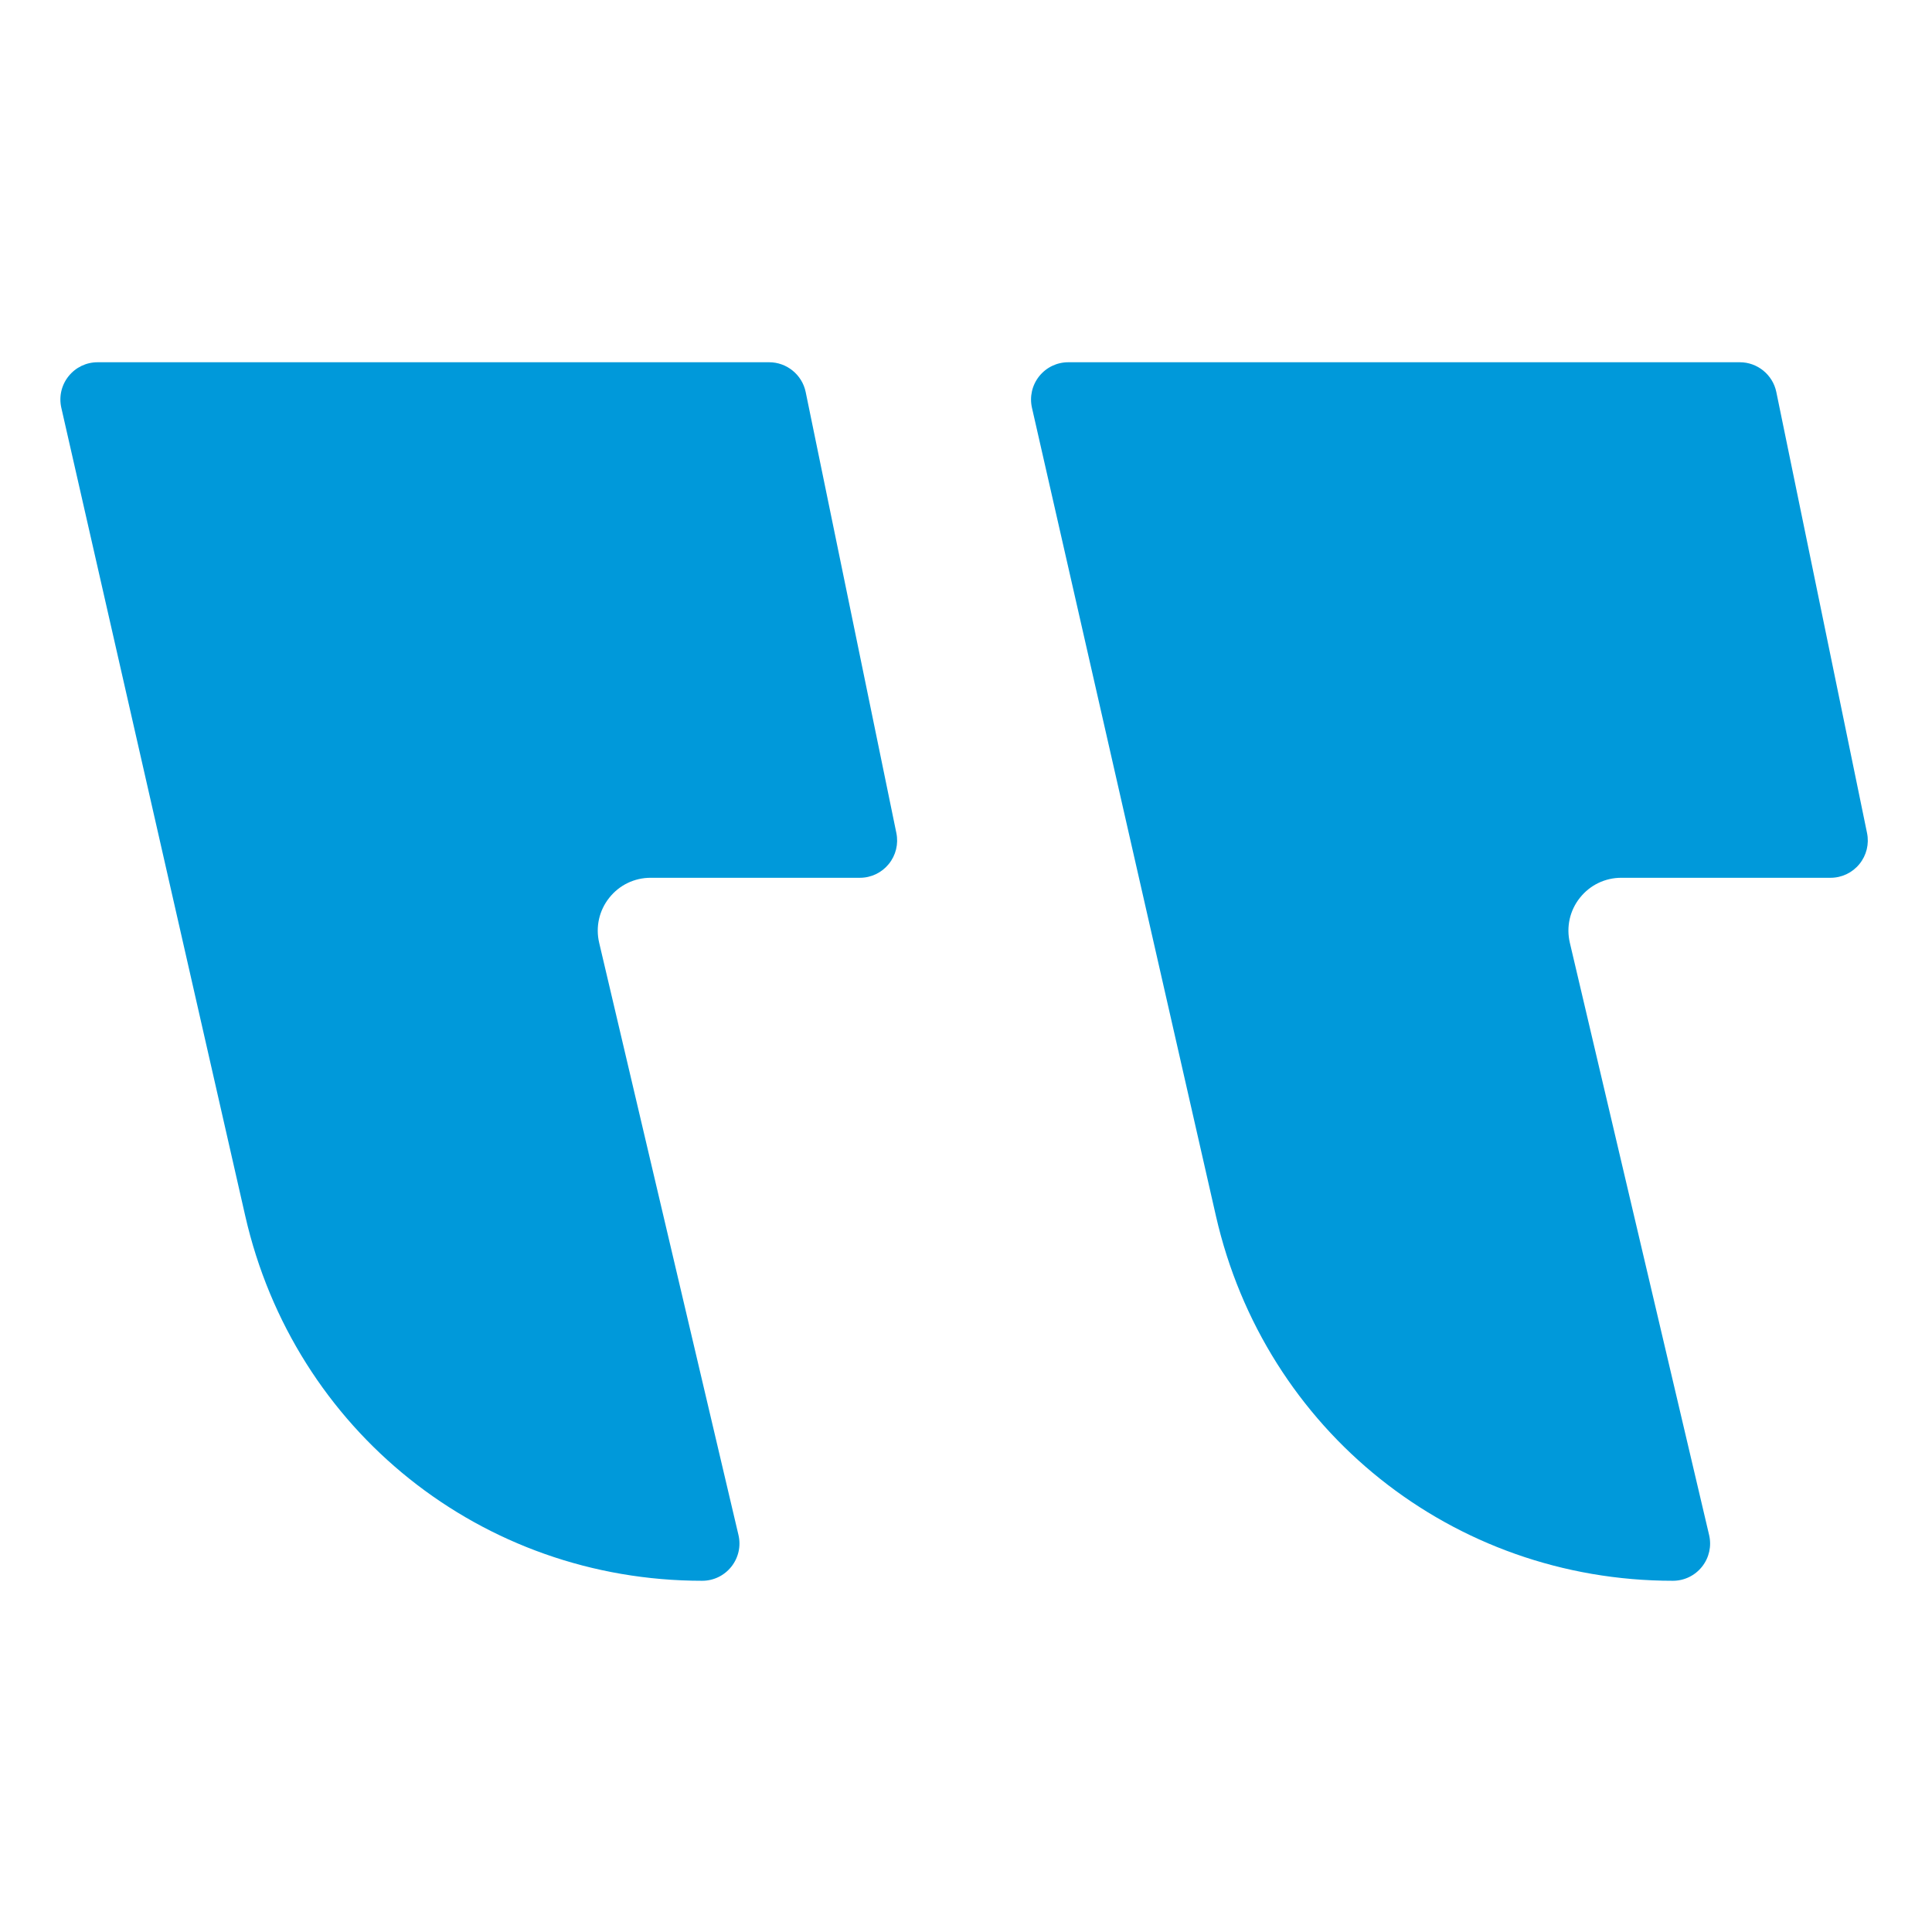 <svg width="62" height="62" viewBox="0 0 62 62" fill="none" xmlns="http://www.w3.org/2000/svg">
<path fill-rule="evenodd" clip-rule="evenodd" d="M22.534 50.729C15.47 50.729 9.44 45.913 7.87 39.019L1.968 13.087C1.887 12.73 1.971 12.361 2.199 12.075C2.427 11.789 2.767 11.625 3.133 11.625H24.684C25.248 11.625 25.741 12.026 25.855 12.58L28.765 26.731C28.838 27.085 28.749 27.448 28.521 27.728C28.293 28.008 27.955 28.169 27.595 28.169H20.879C20.357 28.169 19.873 28.404 19.55 28.813C19.226 29.221 19.109 29.748 19.228 30.255L23.698 49.259C23.782 49.616 23.699 49.987 23.471 50.275C23.243 50.563 22.901 50.729 22.534 50.729Z" fill="#0099DA"/>
<path fill-rule="evenodd" clip-rule="evenodd" d="M53.684 50.729C46.62 50.729 40.59 45.913 39.02 39.019L33.117 13.087C33.036 12.73 33.121 12.361 33.348 12.075C33.577 11.789 33.917 11.625 34.283 11.625H55.834C56.398 11.625 56.89 12.026 57.004 12.58L59.915 26.731C59.988 27.085 59.899 27.448 59.671 27.728C59.443 28.008 59.105 28.169 58.744 28.169H52.029C51.507 28.169 51.023 28.404 50.699 28.813C50.375 29.221 50.259 29.748 50.378 30.255L54.847 49.259C54.931 49.616 54.849 49.987 54.621 50.275C54.393 50.563 54.051 50.729 53.684 50.729Z" fill="#0099DA"/>
</svg>
